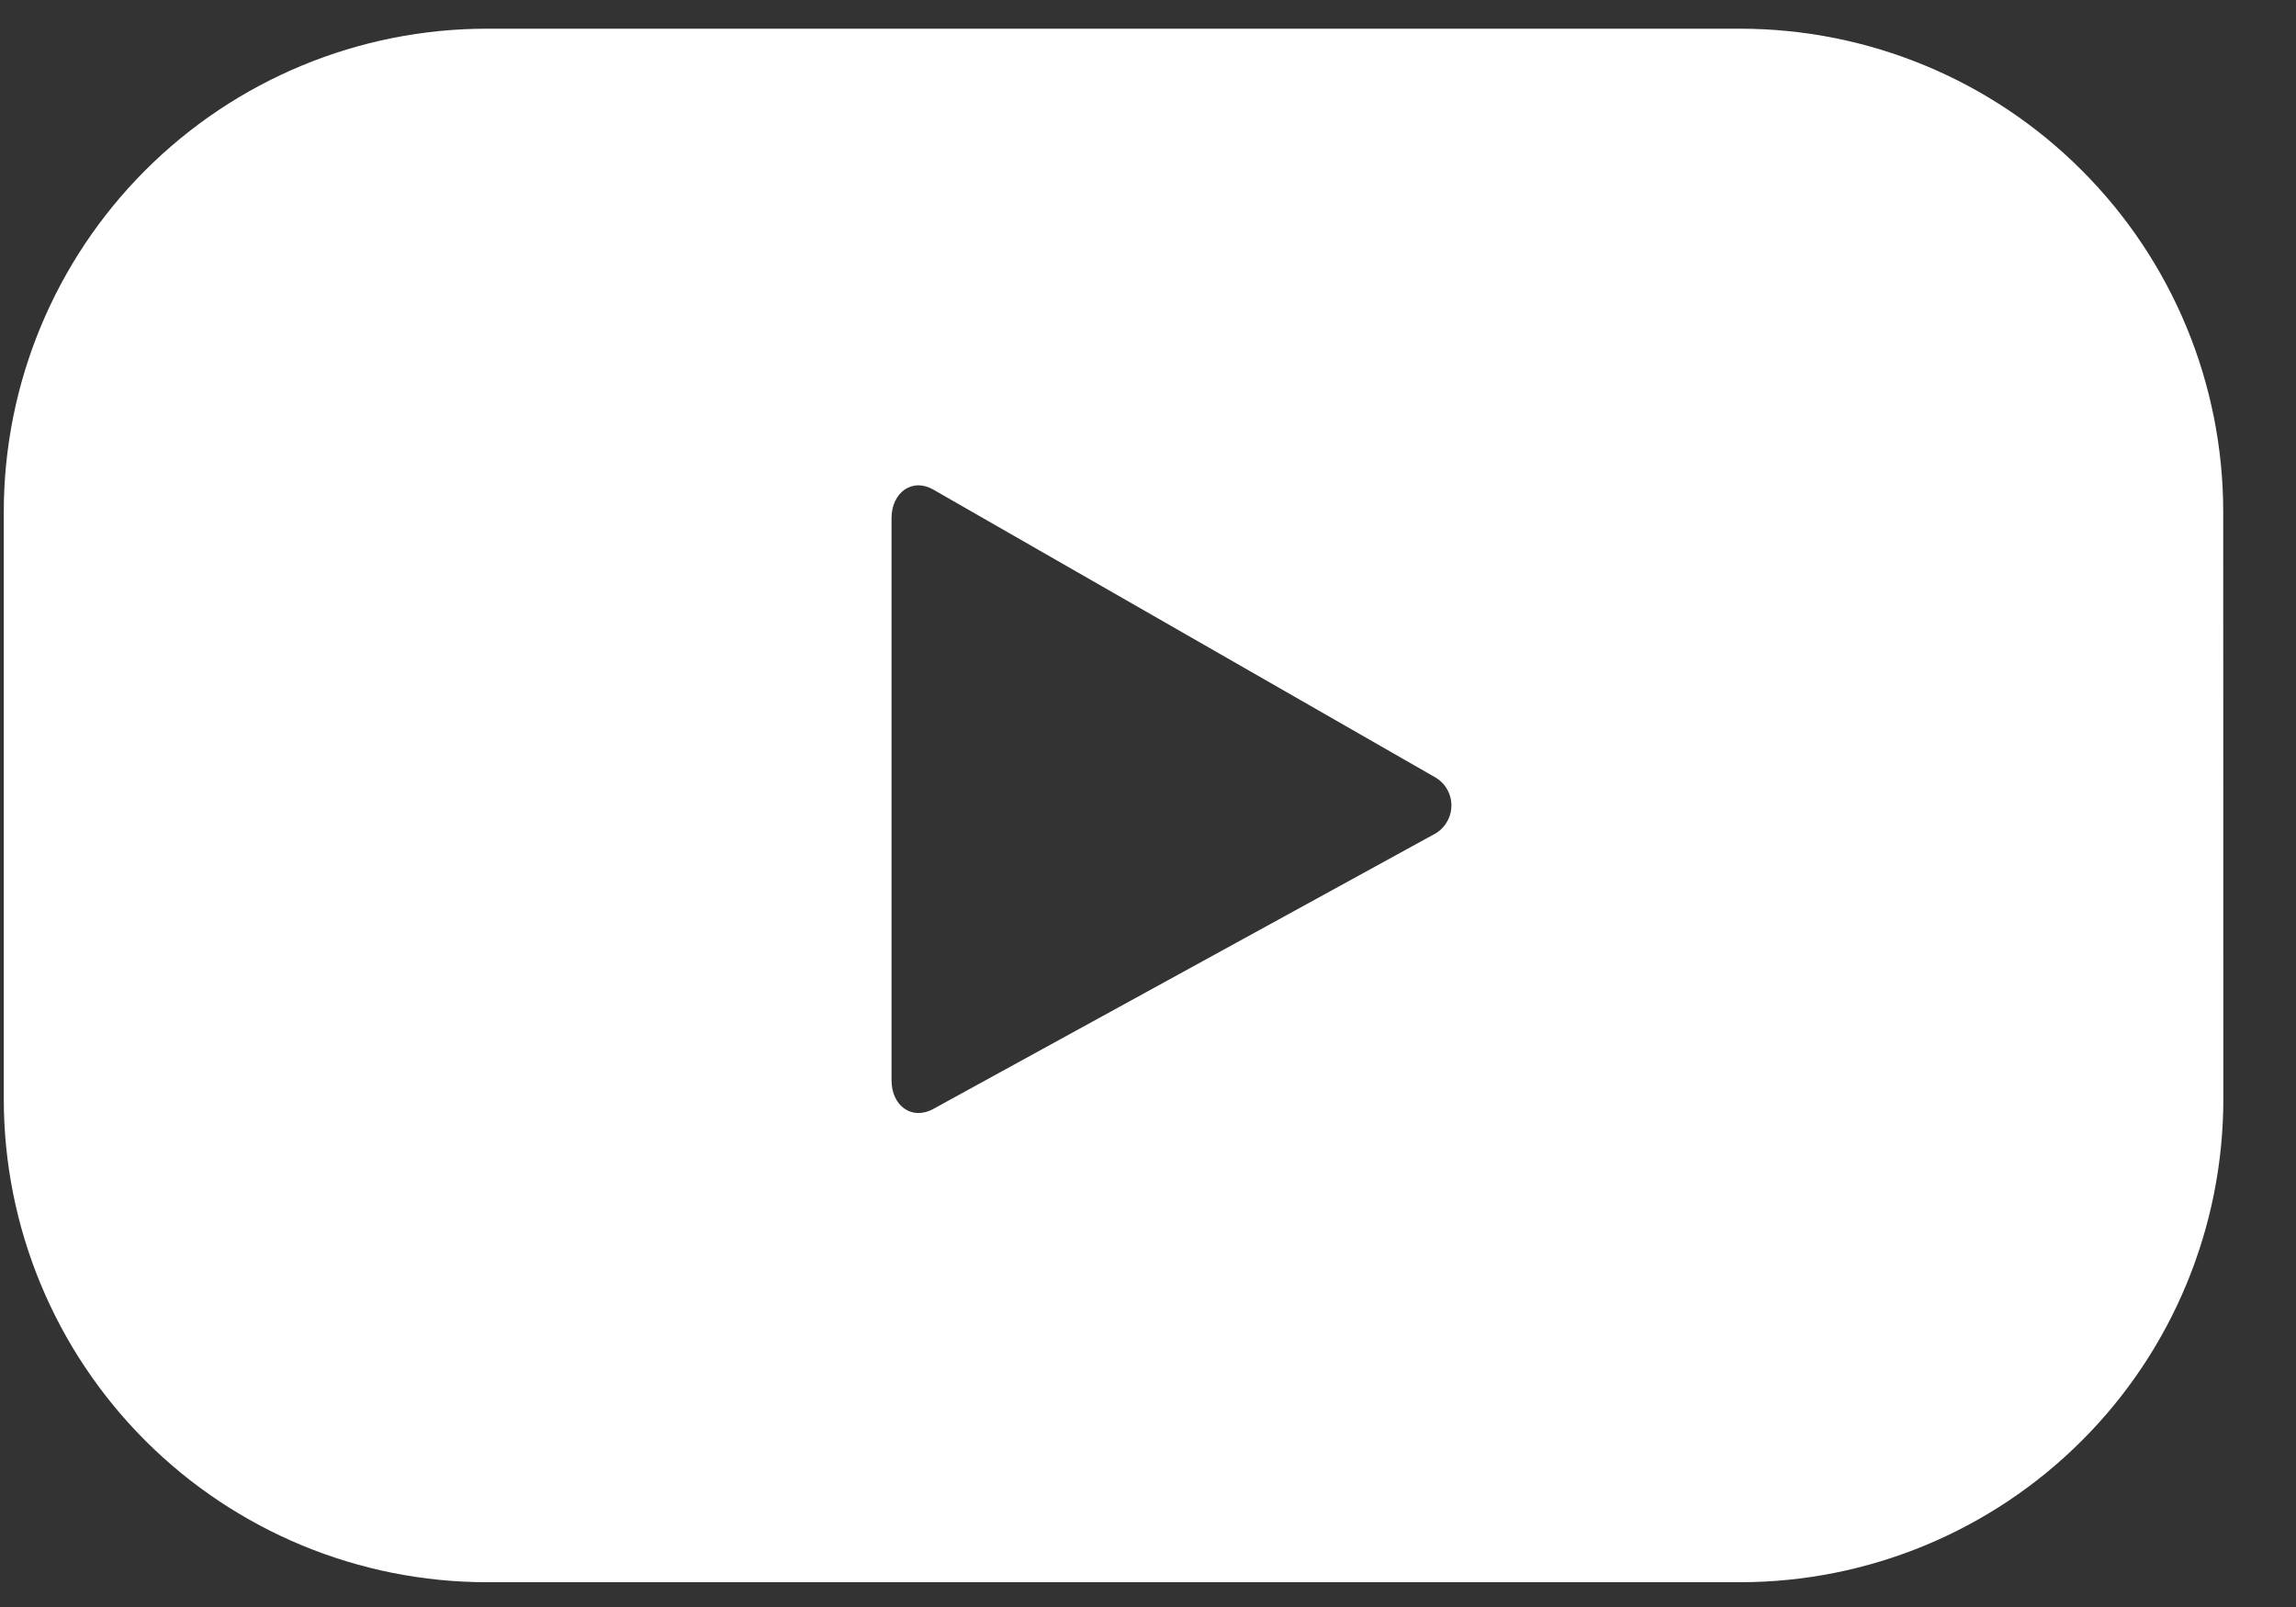 <svg width="20" height="14" viewBox="0 0 20 14" fill="none" xmlns="http://www.w3.org/2000/svg">
<rect x="0" y="0" width="20" height="14" fill="#333333" stroke="none"/>
<path d="M19.366 4.459C19.366 3.342 18.923 2.272 18.133 1.483C17.344 0.693 16.273 0.25 15.157 0.25H4.241C3.125 0.25 2.055 0.694 1.266 1.483C0.477 2.272 0.033 3.343 0.033 4.459V9.575C0.033 10.691 0.477 11.762 1.266 12.551C2.055 13.34 3.126 13.784 4.242 13.784H15.158C16.274 13.784 17.345 13.34 18.134 12.551C18.924 11.762 19.367 10.691 19.367 9.575L19.366 4.459ZM12.479 7.275L8.126 9.663C7.937 9.763 7.766 9.628 7.766 9.413V4.513C7.766 4.295 7.942 4.158 8.131 4.266L12.514 6.779C12.556 6.807 12.591 6.845 12.613 6.891C12.636 6.936 12.646 6.986 12.642 7.037C12.639 7.088 12.621 7.136 12.593 7.178C12.564 7.22 12.525 7.253 12.479 7.275Z" fill="white"/>
</svg>
